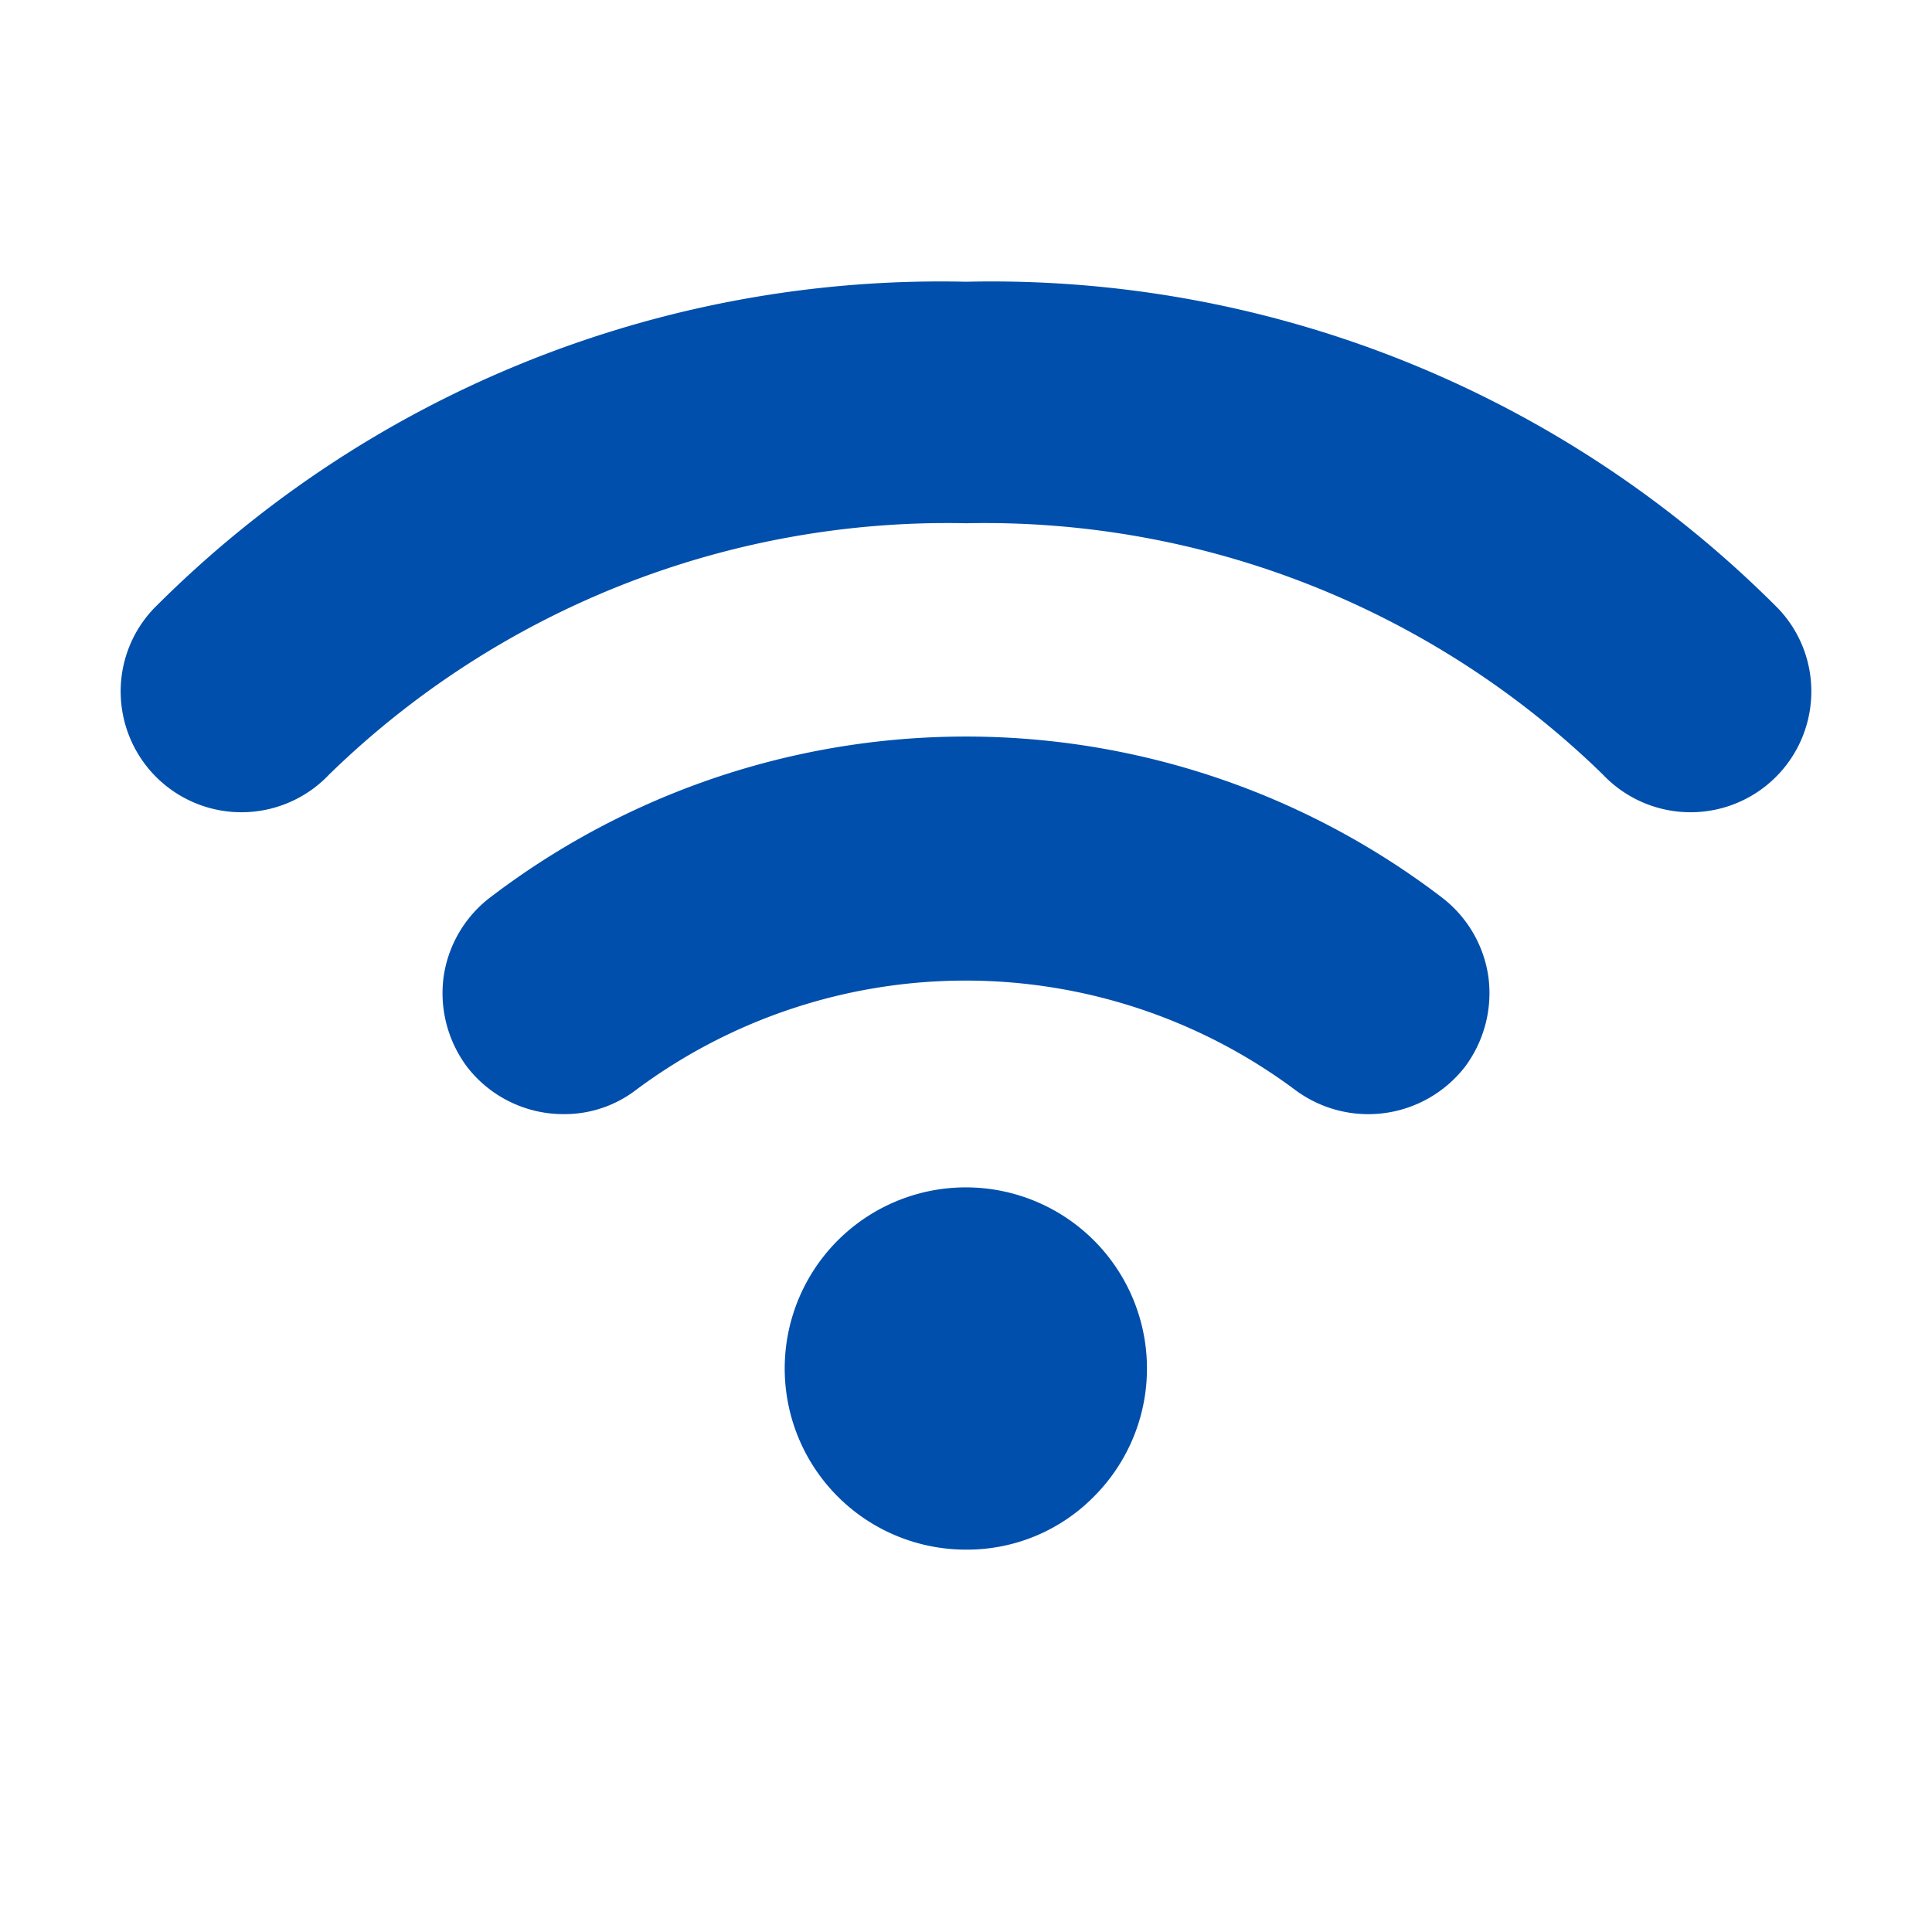 <svg height="512" viewBox="0 0 24 24" width="512" xmlns="http://www.w3.org/2000/svg"><g id="Layer_2" fill="#004fac" data-name="Layer 2"><path d="m3 10.09a1.5 1.5 0 0 1 -1.5-1.45 1.49 1.49 0 0 1 .41-1.08 13.78 13.78 0 0 1 10.09-4.06 13.78 13.78 0 0 1 10.09 4.06 1.49 1.49 0 0 1 .41 1.08 1.5 1.5 0 0 1 -1.5 1.45 1.5 1.5 0 0 1 -1.09-.47 11 11 0 0 0 -7.91-3.12 11 11 0 0 0 -7.91 3.12 1.5 1.5 0 0 1 -1.09.47z"/><path d="m7 13.84a1.51 1.51 0 0 1 -1.2-.59 1.53 1.53 0 0 1 -.29-1.11 1.51 1.51 0 0 1 .59-1 9.74 9.74 0 0 1 11.8 0 1.51 1.51 0 0 1 .59 1 1.53 1.53 0 0 1 -.29 1.11 1.52 1.52 0 0 1 -2.11.29 6.85 6.85 0 0 0 -8.19 0 1.46 1.46 0 0 1 -.9.3z"/><path d="m12 19.25a2.25 2.25 0 1 1 1.59-.66 2.21 2.21 0 0 1 -1.59.66z"/></g></svg>